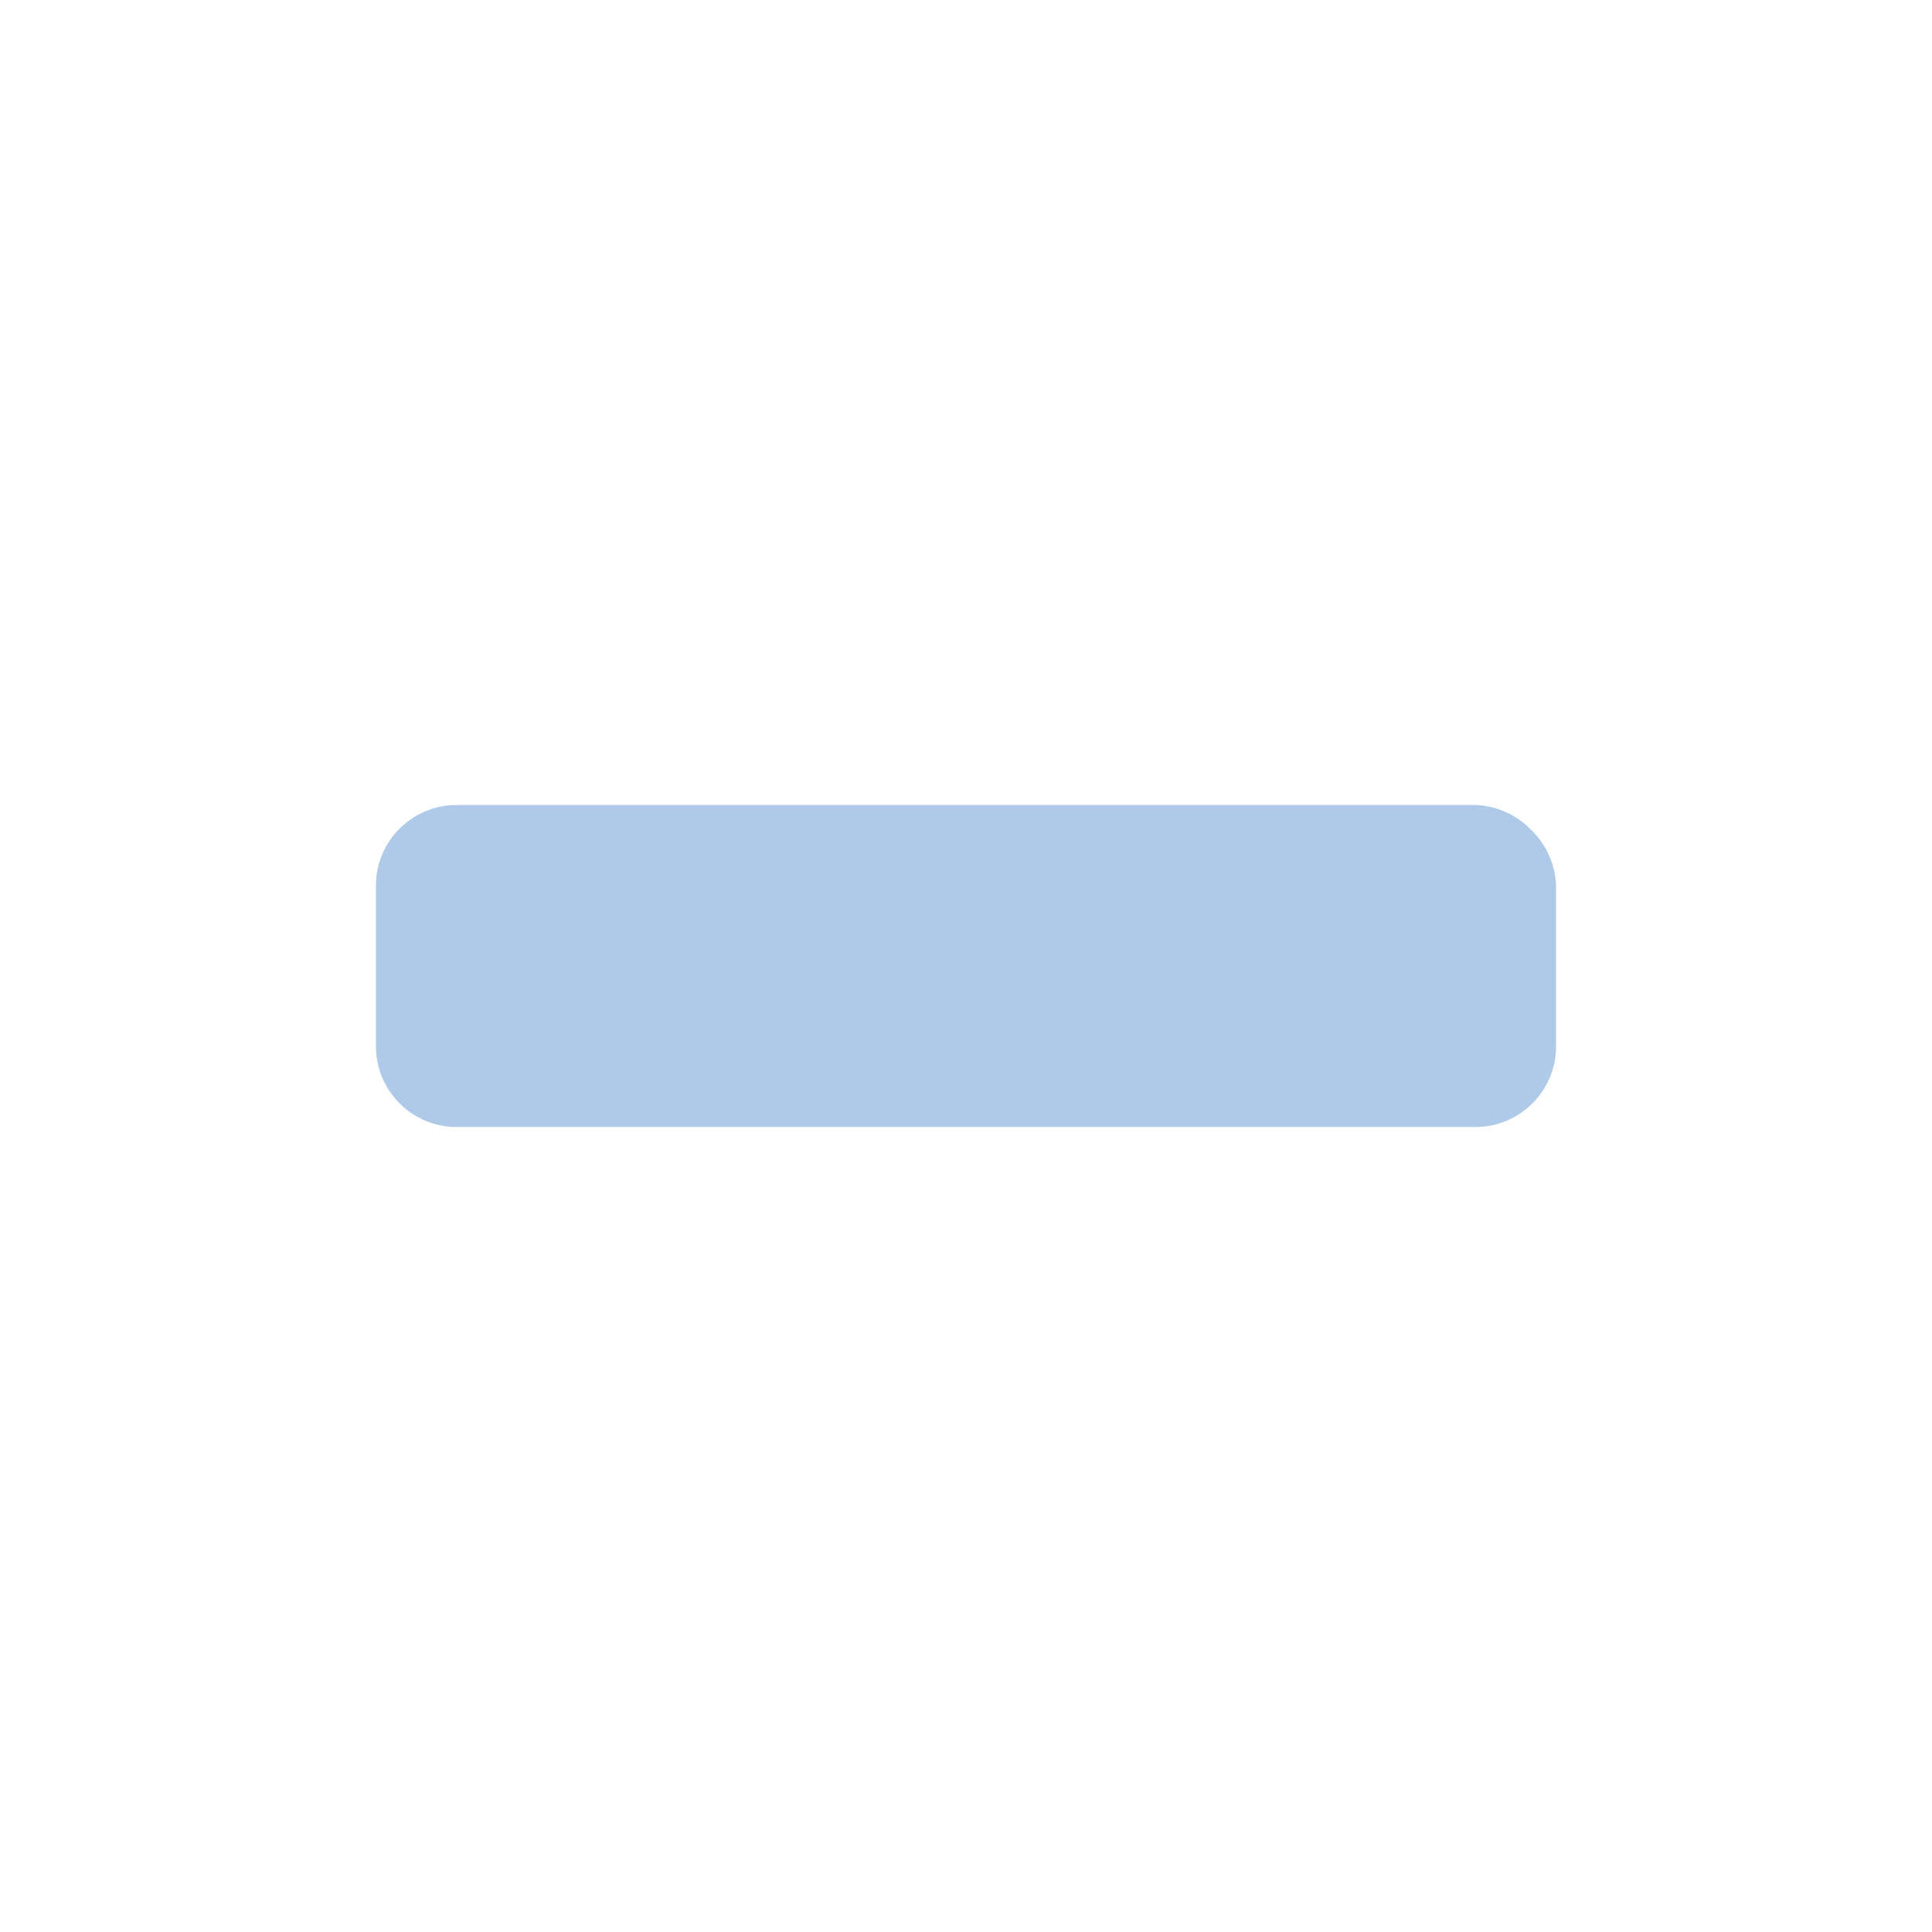 <svg version="1.2" xmlns="http://www.w3.org/2000/svg" xmlns:xlink="http://www.w3.org/1999/xlink" overflow="visible" preserveAspectRatio="none" viewBox="0 0 24 24" width="20" height="20"><g><path xmlns:default="http://www.w3.org/2000/svg" id="minus" d="M19,10.29c-0.18-0.18-0.42-0.28-0.67-0.29H5.67c-0.55,0-1,0.45-1,1v2c0,0.55,0.45,1,1,1h12.66c0.55,0,1-0.45,1-1  v-2C19.32,10.73,19.2,10.47,19,10.29z" style="fill: rgb(174, 202, 232);" vector-effect="non-scaling-stroke"/></g></svg>